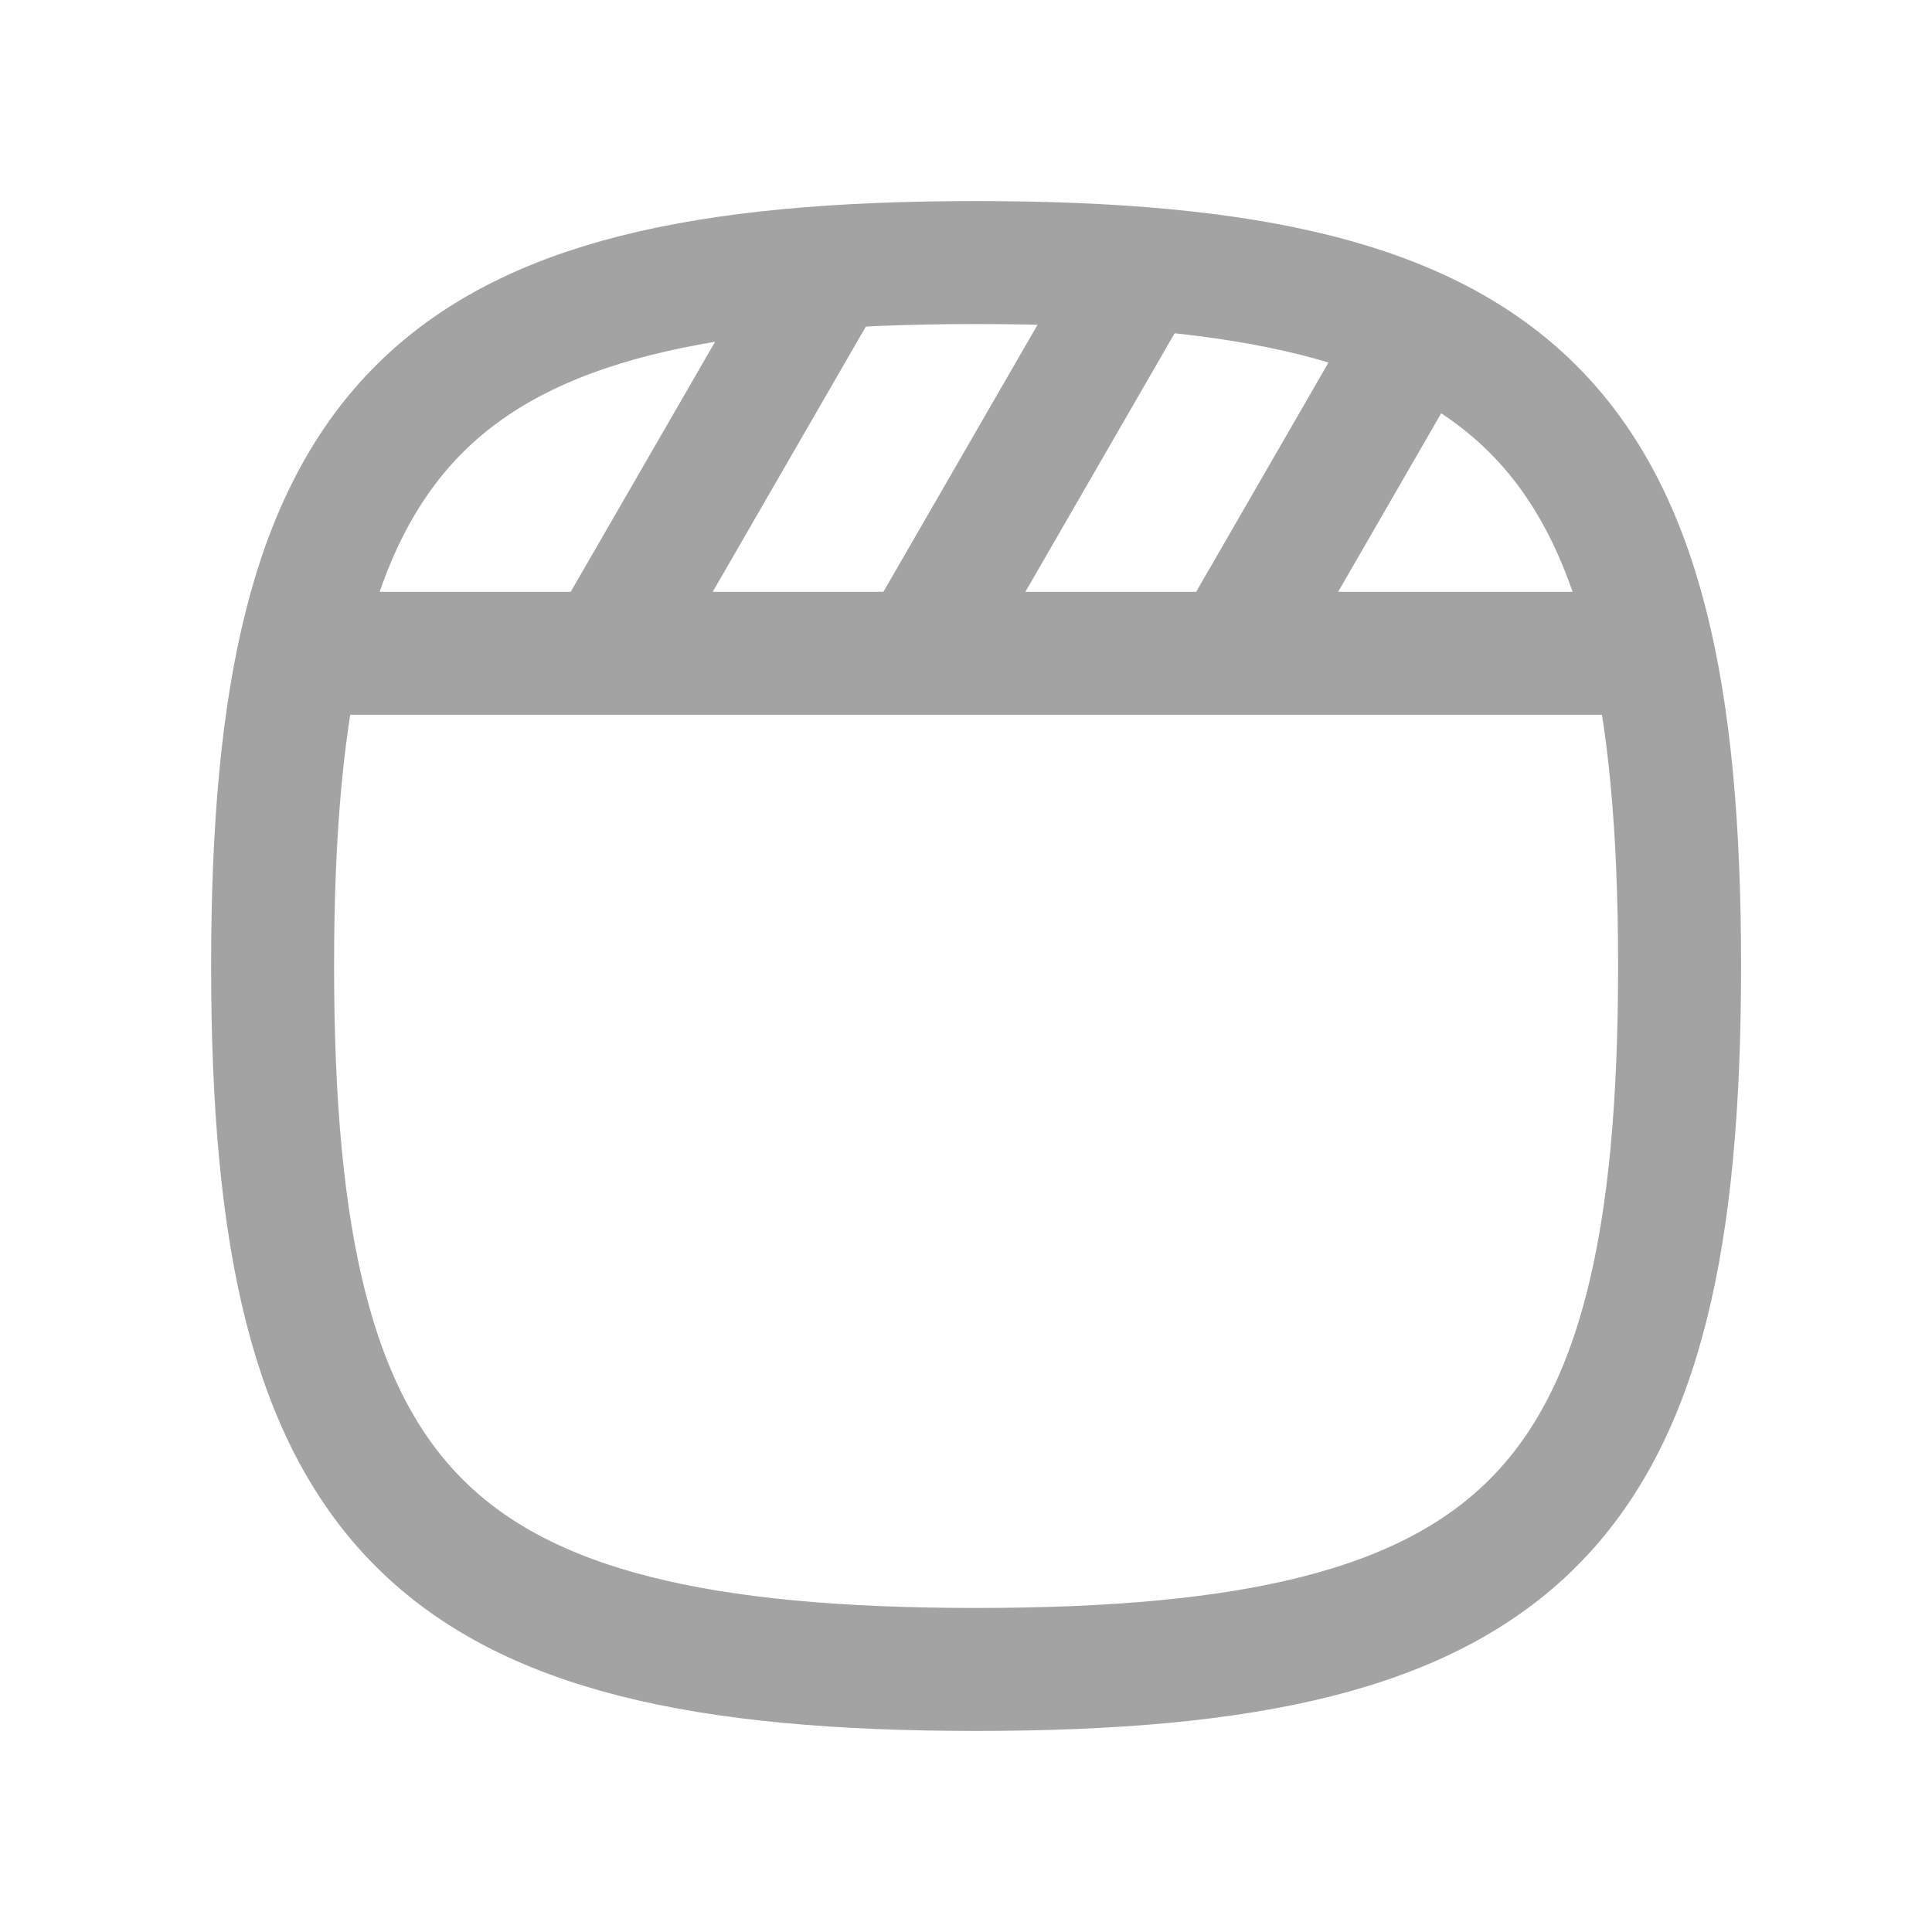 <svg width="20" height="20" viewBox="0 0 20 20" fill="none" xmlns="http://www.w3.org/2000/svg">
<path d="M10.105 17.282C15.769 17.282 17.387 15.664 17.387 10C17.387 4.336 15.769 2.718 10.105 2.718C4.441 2.718 2.822 4.336 2.822 10C2.822 15.664 4.441 17.282 10.105 17.282Z" stroke="#A3A3A3" stroke-width="1.273" stroke-miterlimit="10"/>
<path d="M3.632 6.763H16.578" stroke="#A3A3A3" stroke-width="1.273" stroke-linecap="round" stroke-linejoin="round"/>
<path d="M6.305 6.712L8.525 2.867" stroke="#A3A3A3" stroke-width="1.273" stroke-linecap="round" stroke-linejoin="round"/>
<path d="M9.584 6.639L11.726 2.928" stroke="#A3A3A3" stroke-width="1.273" stroke-linecap="round" stroke-linejoin="round"/>
<path d="M12.817 6.647L14.626 3.513" stroke="#A3A3A3" stroke-width="1.273" stroke-linecap="round" stroke-linejoin="round"/>
</svg>
